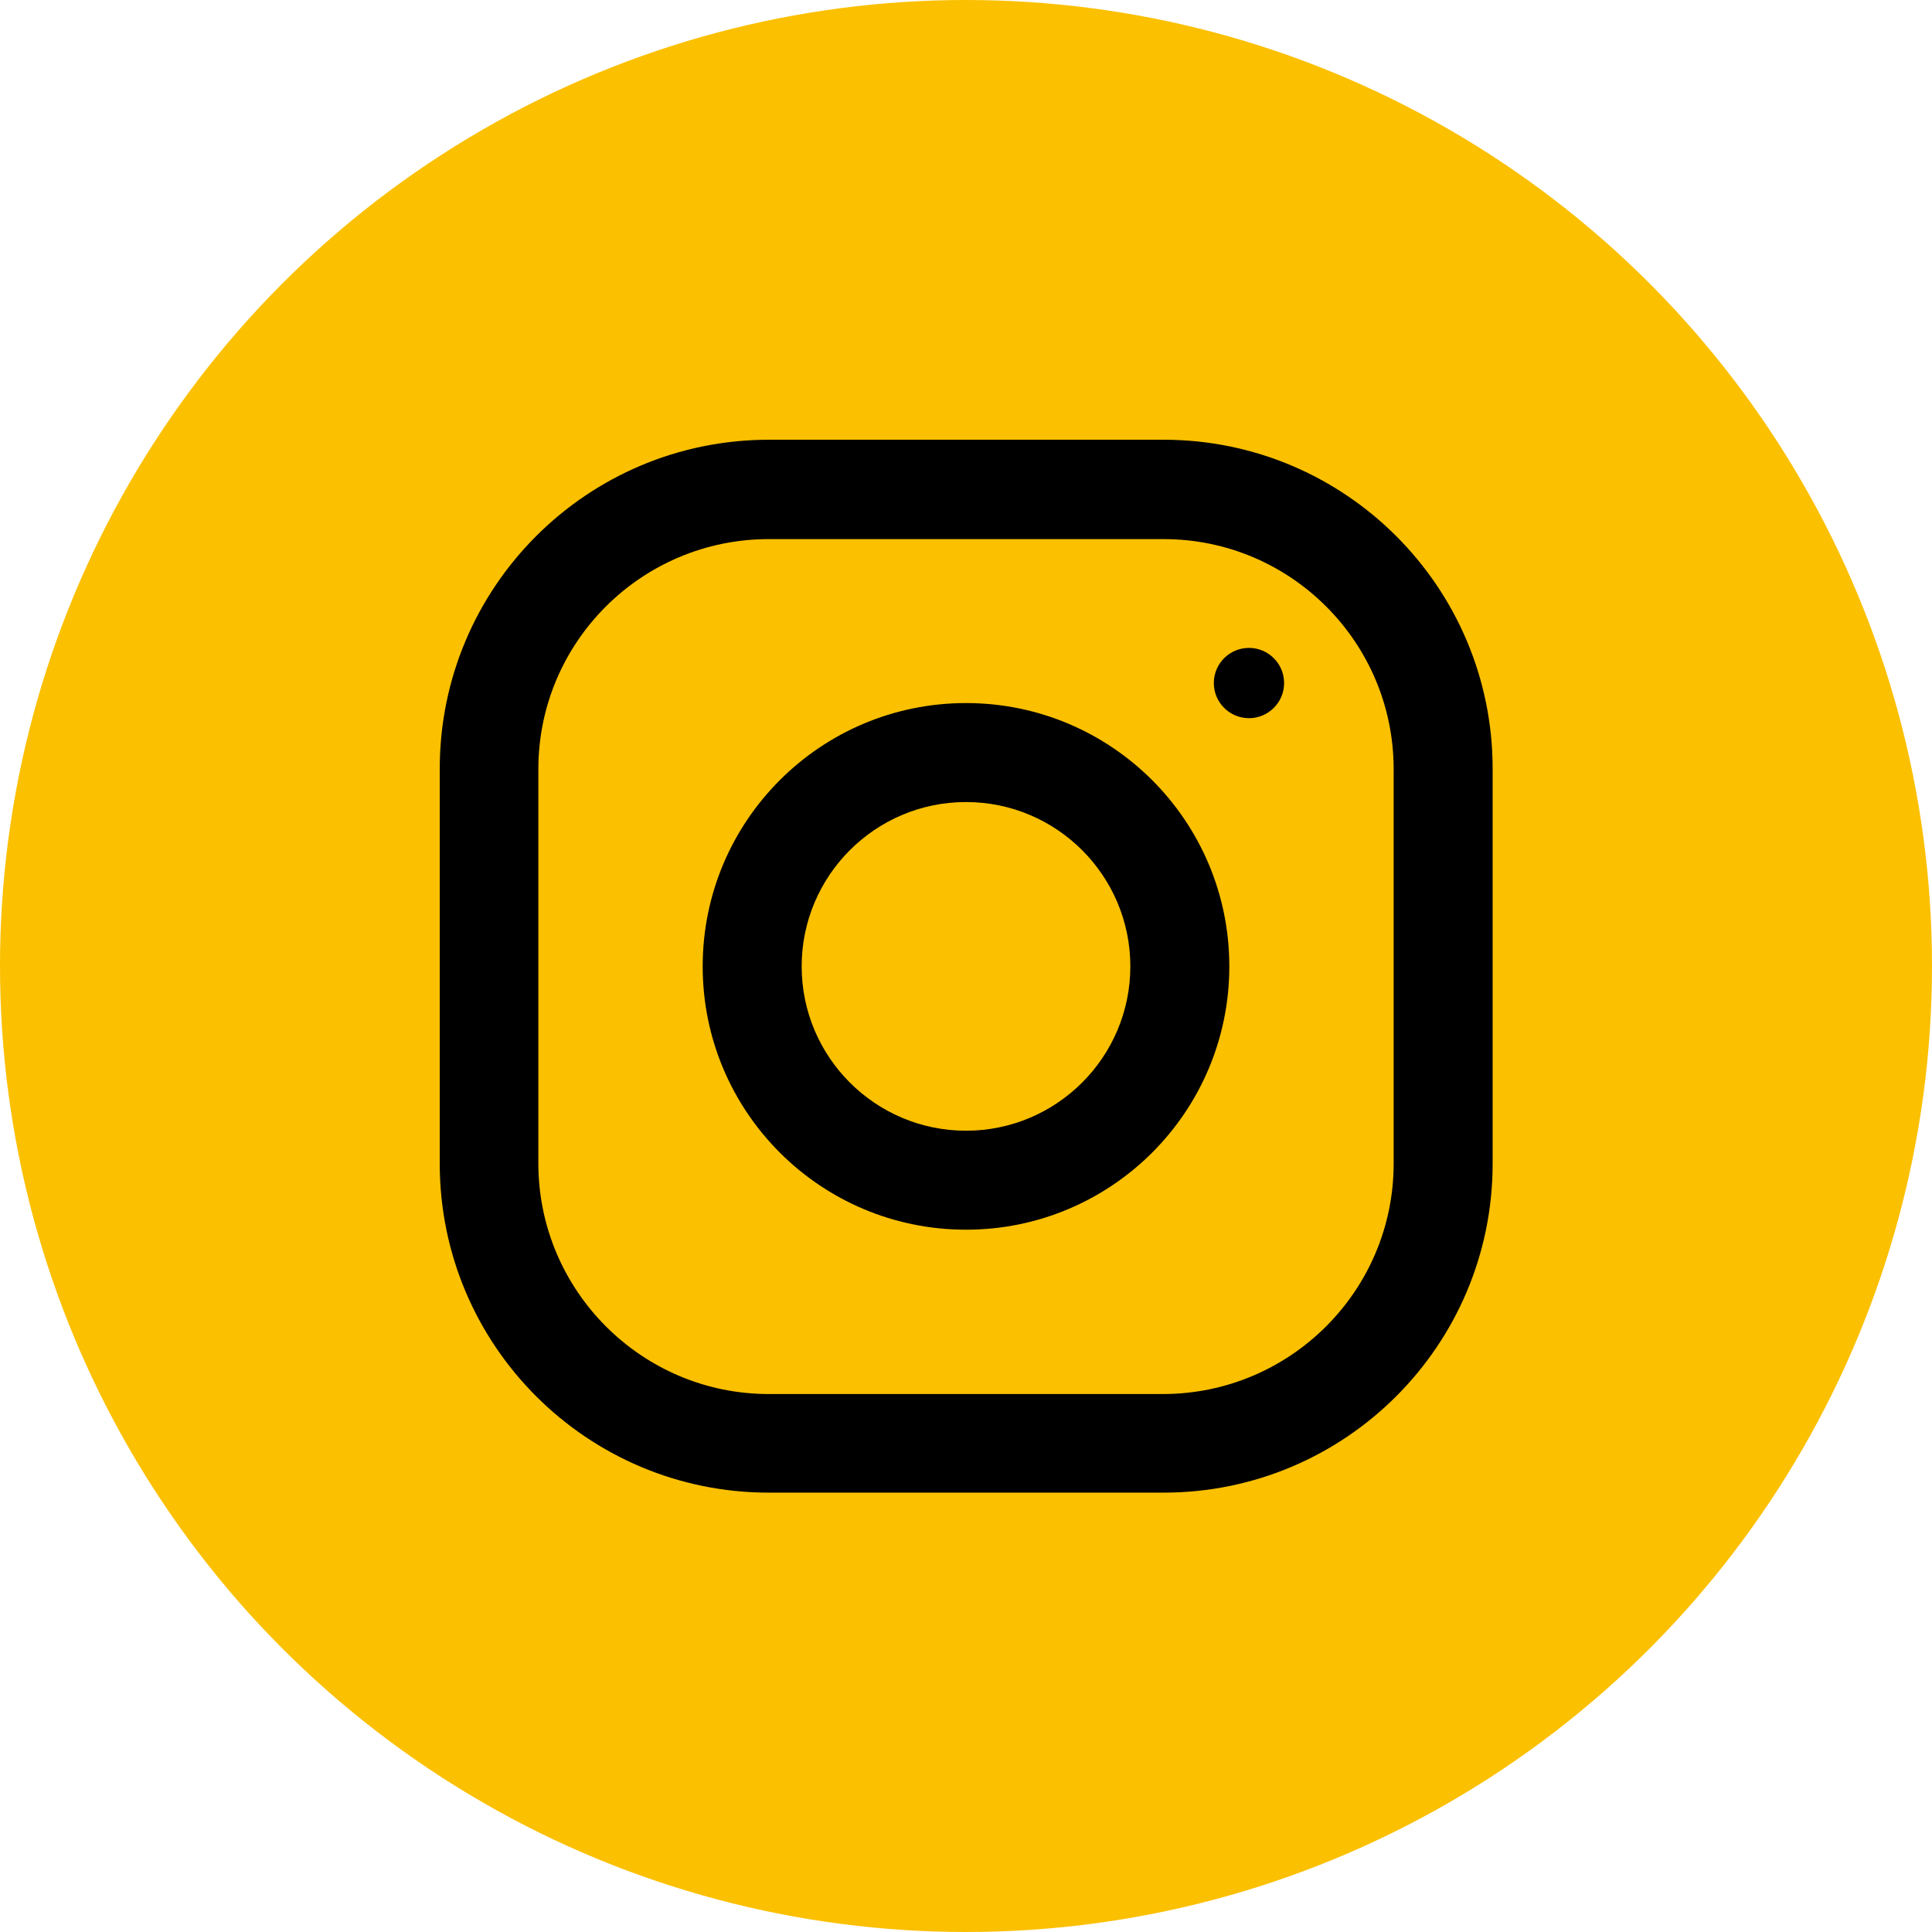 <?xml version="1.0" encoding="UTF-8"?><svg id="Layer_2" xmlns="http://www.w3.org/2000/svg" viewBox="0 0 51.14 51.14"><defs><style>.cls-1,.cls-2{stroke-width:0px;}.cls-2{fill:#fbc000;}</style></defs><g id="Layer_1-2"><circle class="cls-2" cx="25.57" cy="25.57" r="25.57"/><g id="Group_29"><g id="Group_24"><g id="Group_23"><path id="Path_13" class="cls-1" d="m30.8,11.64h-10.45c-4.81,0-8.71,3.9-8.71,8.71v10.45c0,4.81,3.9,8.71,8.71,8.71h10.45c4.81,0,8.71-3.9,8.71-8.71v-10.45c0-4.81-3.9-8.71-8.71-8.71Zm6.09,19.16c0,3.36-2.73,6.09-6.09,6.1h-10.45c-3.36,0-6.09-2.73-6.1-6.09v-10.45c0-3.36,2.73-6.09,6.1-6.09h10.45c3.36,0,6.09,2.73,6.09,6.09v10.45Z"/></g></g><g id="Group_26"><g id="Group_25"><path id="Path_14" class="cls-1" d="m25.57,18.61c-3.85,0-6.97,3.12-6.97,6.97s3.12,6.97,6.97,6.97c3.85,0,6.97-3.12,6.97-6.97,0-3.85-3.12-6.97-6.97-6.97Zm0,11.32c-2.4,0-4.35-1.95-4.35-4.35,0-2.4,1.95-4.35,4.35-4.35,2.4,0,4.35,1.95,4.35,4.35,0,2.4-1.95,4.35-4.35,4.35Z"/></g></g><g id="Group_28"><g id="Group_27"><circle id="Ellipse_1" class="cls-1" cx="33.06" cy="18.08" r=".93"/></g></g></g></g></svg>